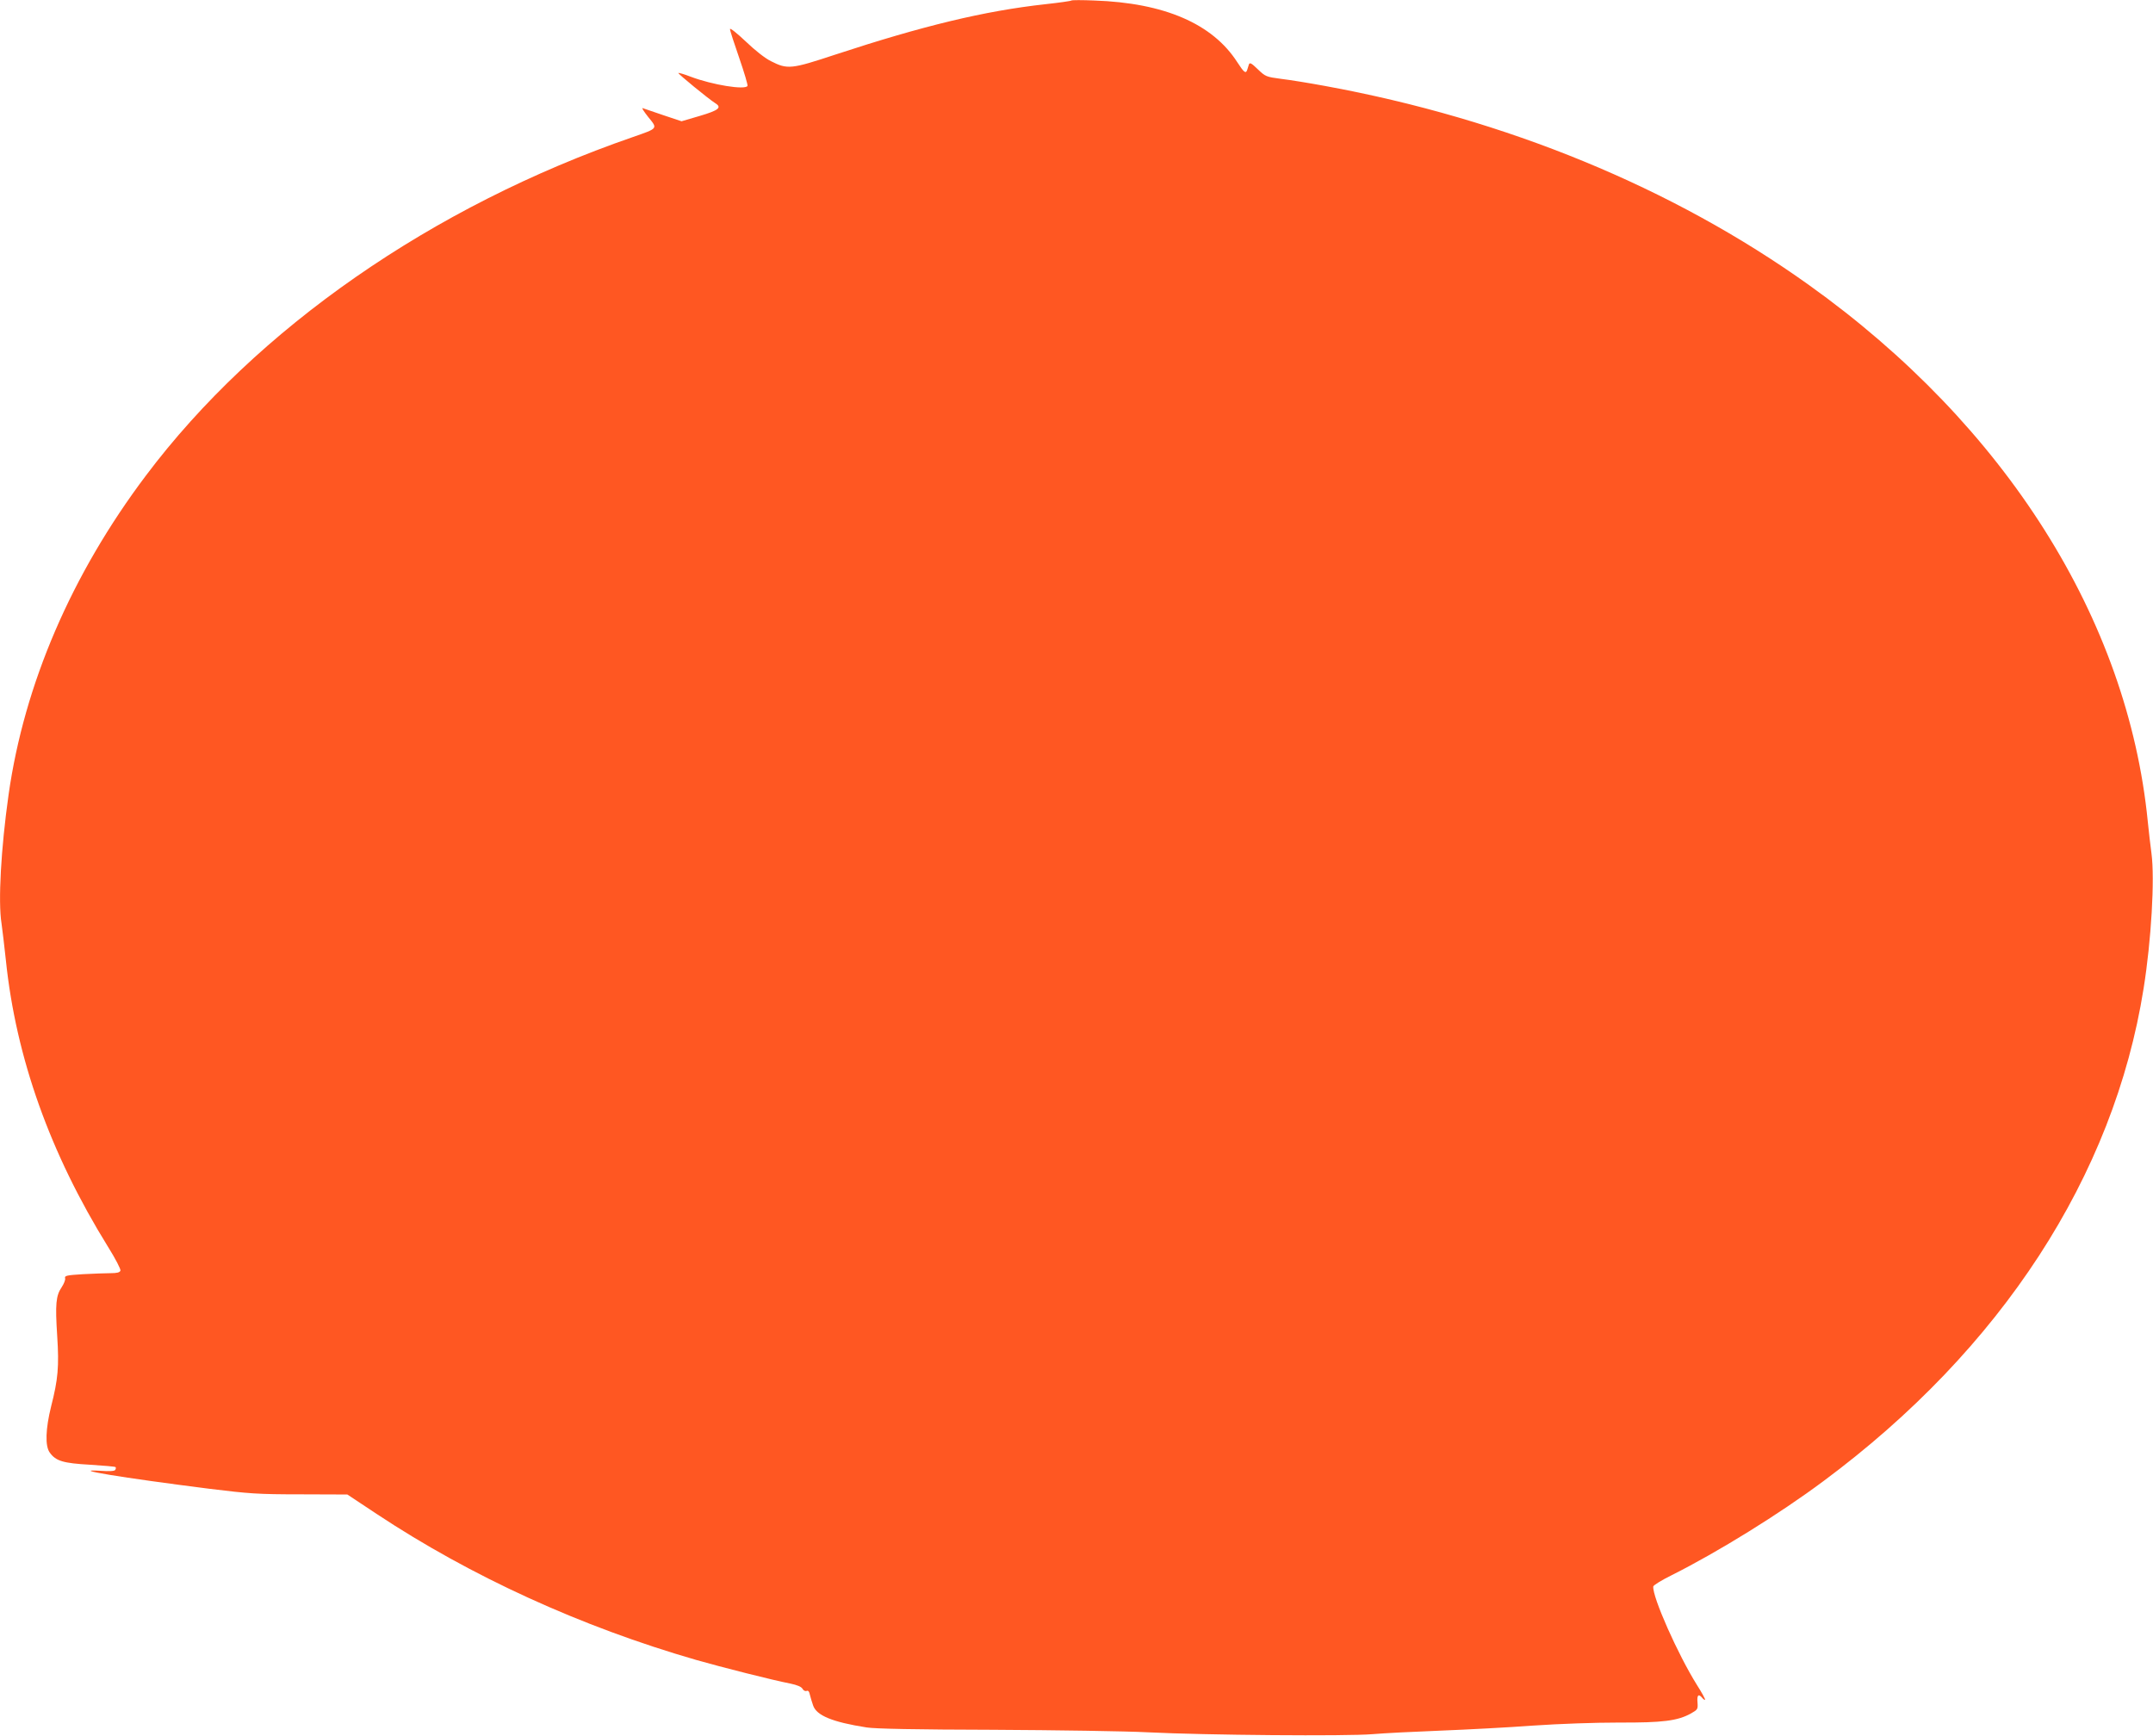 <?xml version="1.0" standalone="no"?>
<!DOCTYPE svg PUBLIC "-//W3C//DTD SVG 20010904//EN"
 "http://www.w3.org/TR/2001/REC-SVG-20010904/DTD/svg10.dtd">
<svg version="1.0" xmlns="http://www.w3.org/2000/svg"
 width="1280pt" height="1032pt" viewBox="0 0 1280 1032"
 preserveAspectRatio="xMidYMid meet">
<g transform="translate(0,1032) scale(0.1,-0.1)"
fill="#ff5722" stroke="none">
<path d="M6370 10317 c-3 -3 -72 -13 -155 -22 -363 -40 -730 -129 -1250 -300
-260 -86 -283 -89 -381 -39 -35 17 -96 65 -151 118 -52 49 -93 82 -93 73 0 -9
25 -86 55 -172 30 -87 52 -161 49 -166 -15 -25 -208 6 -338 55 -38 15 -71 24
-73 22 -4 -4 179 -154 220 -180 40 -25 20 -42 -92 -75 l-109 -32 -108 36 c-60
20 -115 39 -123 42 -8 3 7 -20 33 -53 57 -70 60 -66 -92 -119 -1192 -412
-2237 -1138 -2894 -2012 -443 -588 -724 -1242 -817 -1898 -45 -318 -63 -636
-42 -765 5 -36 17 -135 26 -220 60 -579 263 -1148 607 -1703 45 -72 77 -134
74 -142 -4 -11 -21 -15 -58 -15 -29 0 -103 -3 -164 -6 -98 -6 -111 -9 -107
-24 3 -9 -7 -33 -20 -53 -35 -51 -39 -102 -27 -289 12 -184 5 -259 -36 -420
-33 -133 -37 -236 -8 -275 36 -50 79 -63 239 -72 80 -5 149 -11 152 -14 3 -3
2 -11 -2 -17 -4 -7 -35 -9 -88 -5 -196 12 127 -41 648 -107 236 -29 286 -33
540 -33 l280 -1 175 -116 c560 -371 1214 -670 1900 -868 147 -42 458 -121 558
-140 42 -9 66 -19 73 -31 5 -10 16 -16 24 -13 10 4 16 -3 20 -23 4 -15 12 -44
19 -63 20 -60 114 -99 318 -131 49 -8 293 -13 753 -14 374 -2 788 -8 920 -15
339 -17 1181 -24 1335 -11 69 6 251 15 405 21 154 6 402 19 550 30 163 11 365
18 510 18 261 -1 348 10 428 54 40 23 42 25 39 66 -4 44 6 53 28 27 7 -9 15
-14 17 -11 2 2 -19 42 -48 87 -114 182 -266 525 -260 586 0 7 50 38 111 68
273 137 637 362 900 558 1058 785 1727 1814 1904 2929 46 287 67 652 47 803
-6 44 -16 130 -22 190 -119 1204 -846 2355 -2014 3190 -811 580 -1801 987
-2878 1184 -92 17 -209 36 -260 42 -89 12 -93 13 -139 57 -38 37 -48 42 -53
29 -3 -9 -7 -24 -10 -32 -8 -25 -19 -17 -59 45 -147 229 -434 353 -851 367
-71 3 -132 3 -135 0z"/>
</g>
</svg>
